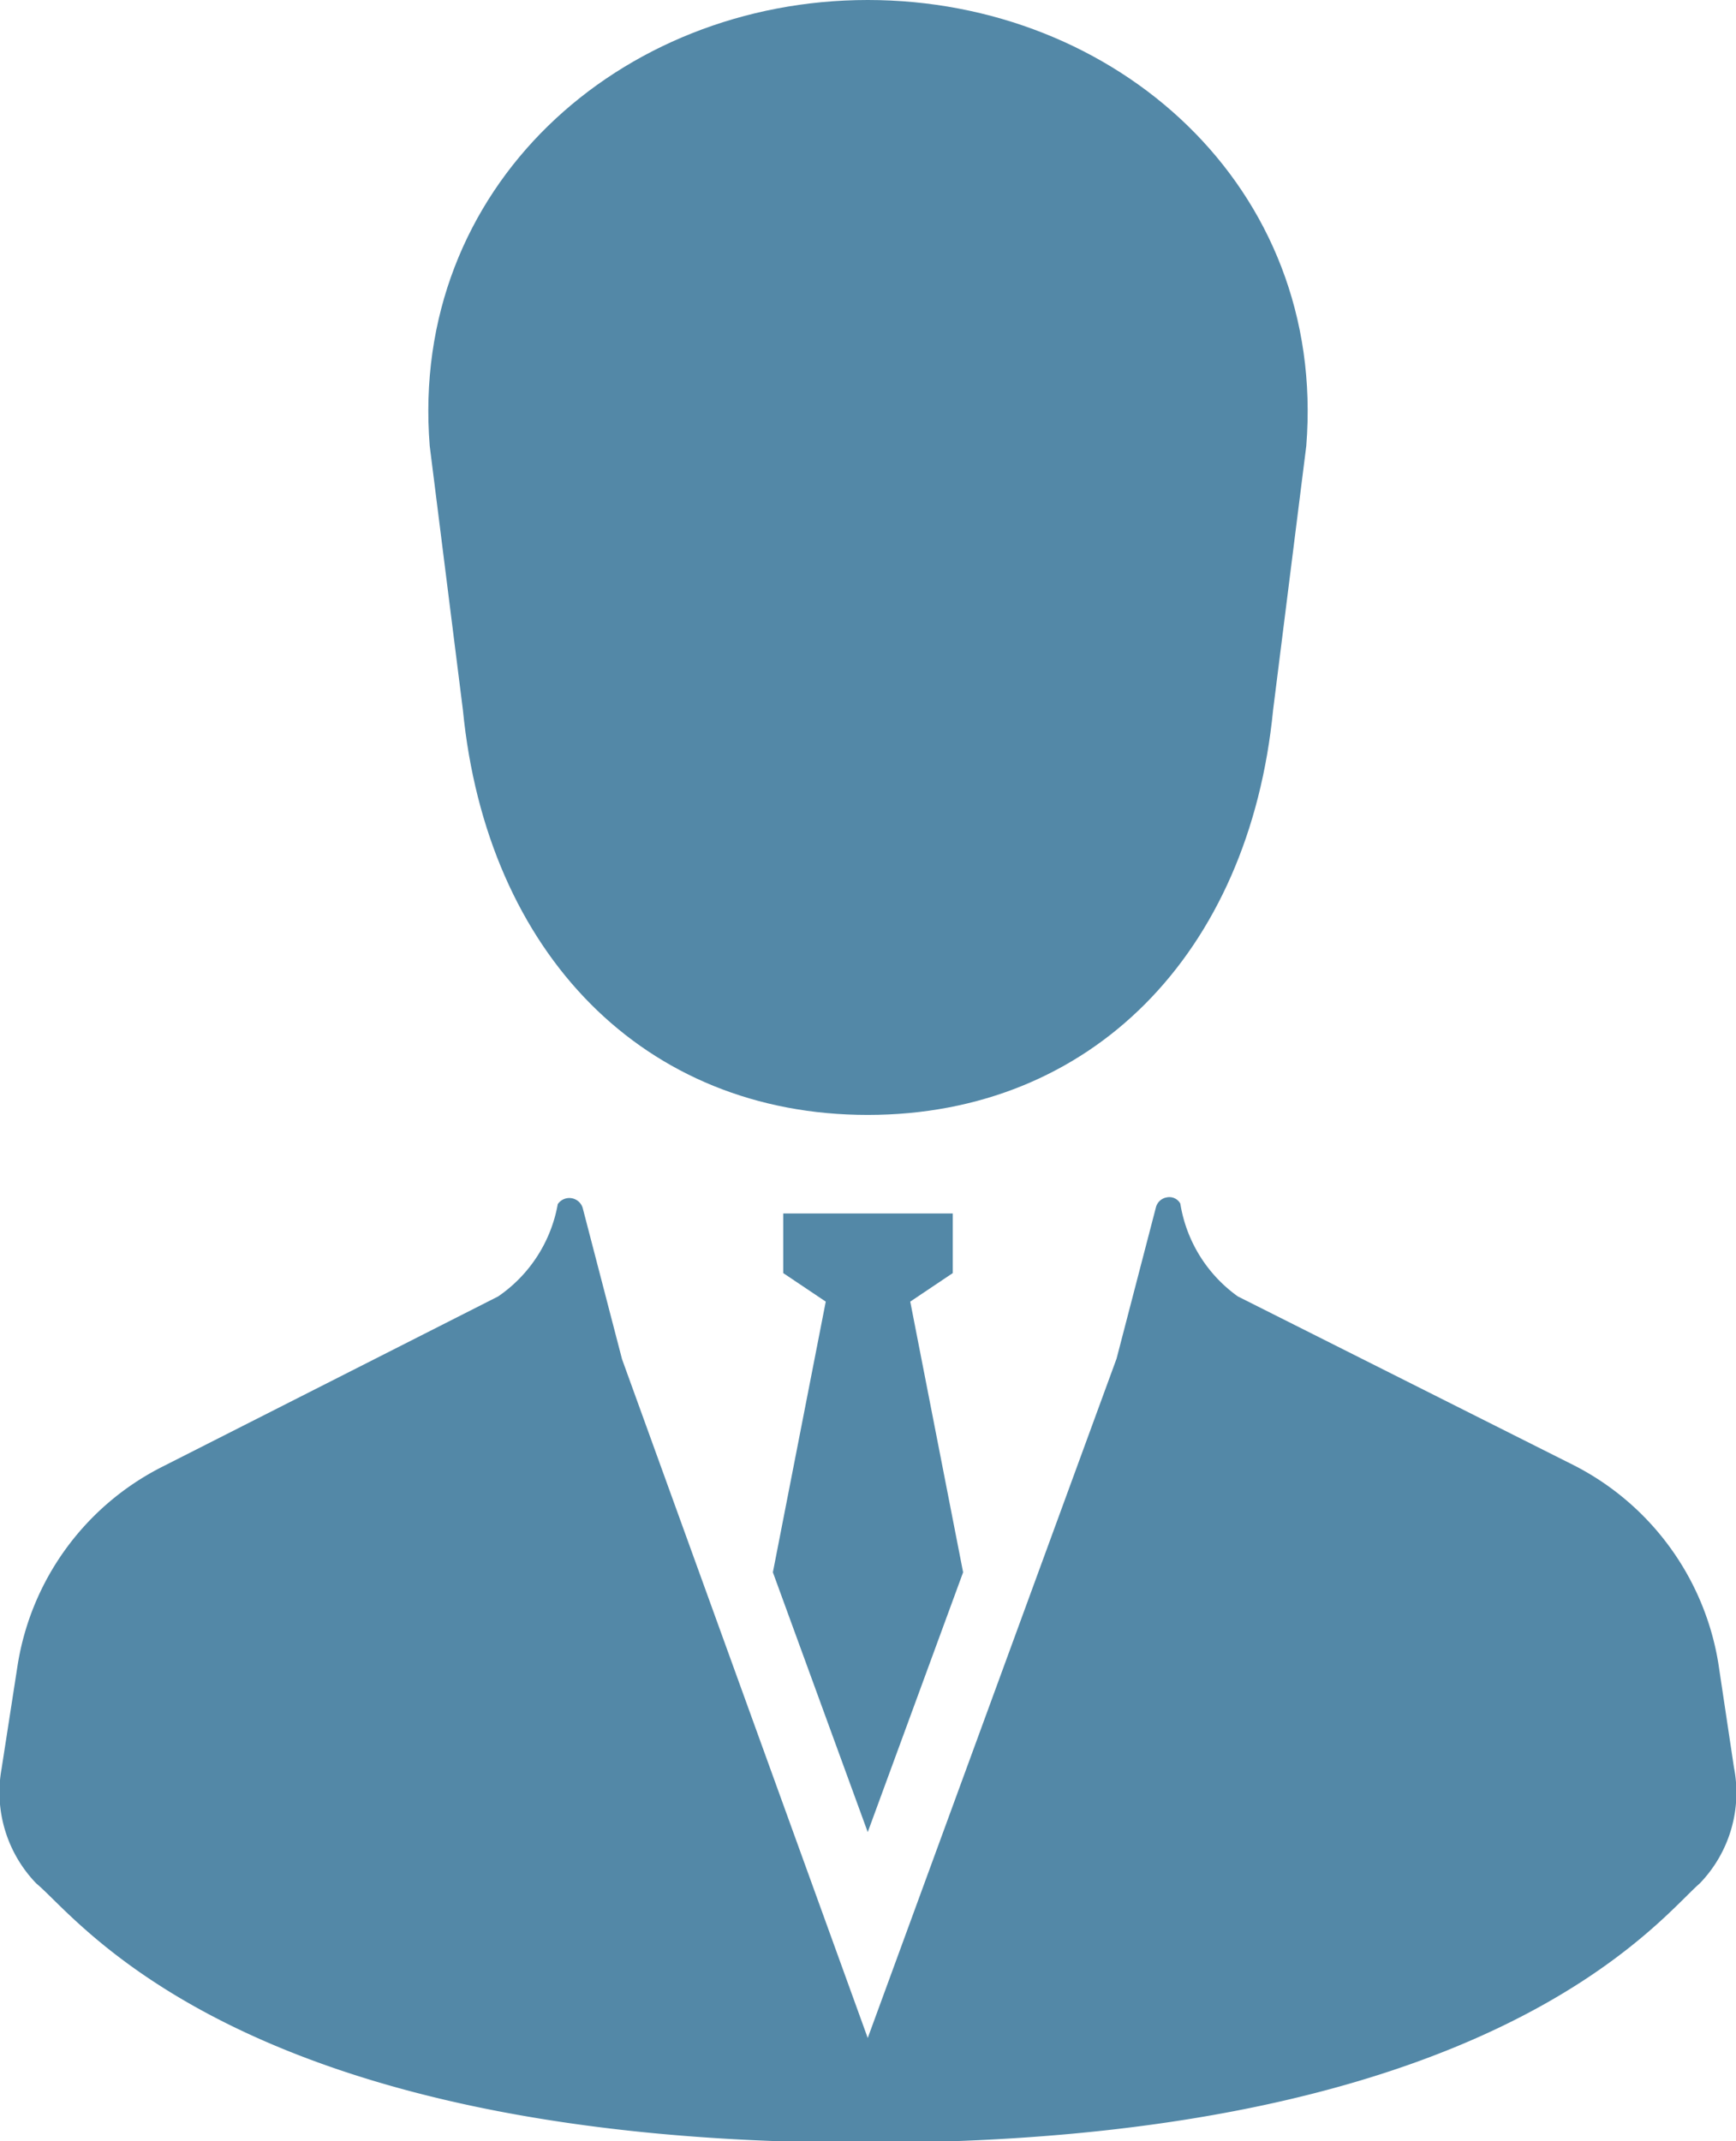 <svg xmlns="http://www.w3.org/2000/svg" viewBox="0 0 33.49 41.29"><defs><style>.cls-1{fill:#5388a7;}</style></defs><g id="レイヤー_2" data-name="レイヤー 2"><g id="アートボード2"><path class="cls-1" d="M8.93,13.69c.46,4.7,3.5,7.81,7.81,7.81s7.36-3.11,7.82-7.81L25.2,8.6c.4-5-3.68-8.6-8.46-8.6S7.89,3.61,8.29,8.6Z"/><polygon class="cls-1" points="16.74 35.33 18.58 30.32 17.56 25.1 18.38 24.55 18.38 23.4 16.74 23.4 15.11 23.4 15.11 24.55 15.93 25.1 14.91 30.32 16.74 35.33"/><path class="cls-1" d="M33.45,34.08l-.3-2a5.23,5.23,0,0,0-2.78-3.82L23.88,25a2.73,2.73,0,0,1-1.11-1.79.24.24,0,0,0-.26-.12.26.26,0,0,0-.21.19l-.76,2.92-4.8,13.1L12,26.21l-.76-2.92a.27.27,0,0,0-.48-.07A2.74,2.74,0,0,1,9.61,25L3.12,28.29A5.2,5.2,0,0,0,.34,32.11l-.31,2A2.53,2.53,0,0,0,.7,36.32c.84.69,3.94,5,16,5S32,37,32.79,36.32A2.52,2.52,0,0,0,33.45,34.08Z"/></g></g></svg>